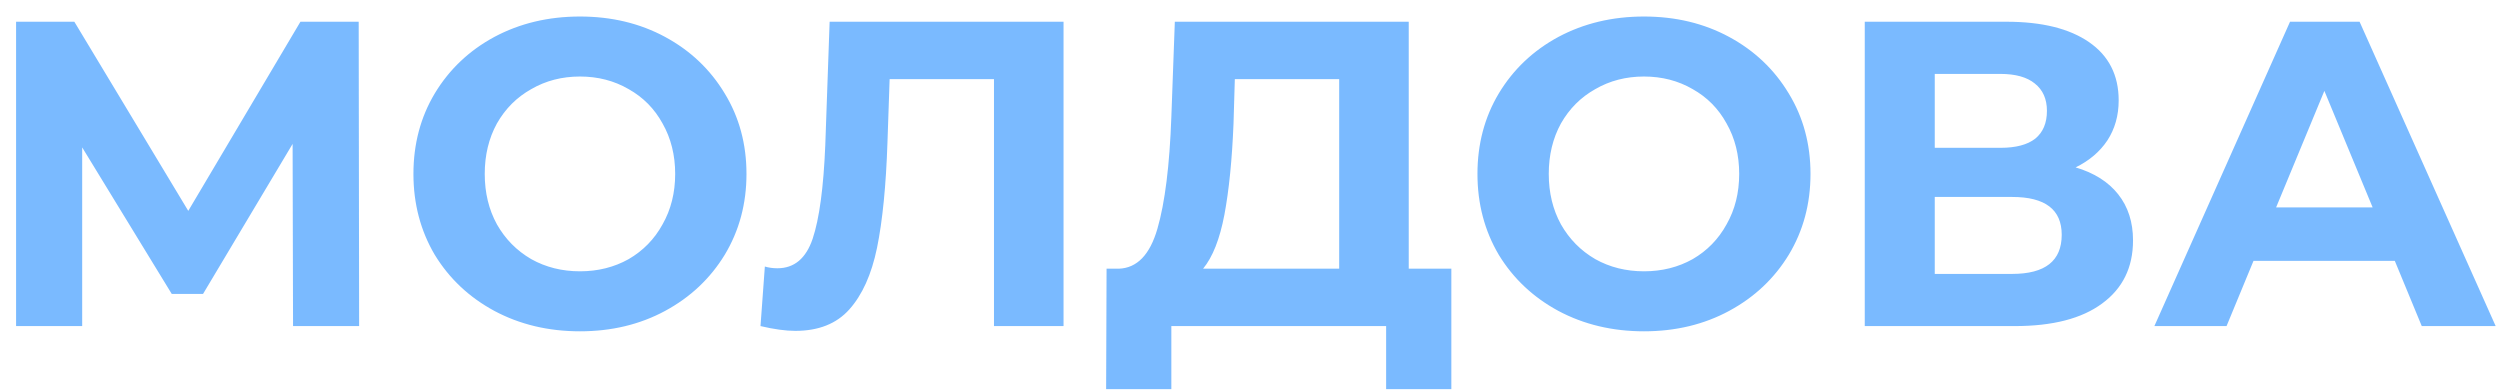 <svg width="115" height="18" viewBox="0 0 115 18" fill="none" xmlns="http://www.w3.org/2000/svg">
<path opacity="0.7" d="M13.48 15L13.46 6.62L9.34 13.52H7.9L3.78 6.78V15H0.74V1H3.42L8.66 9.7L13.82 1H16.5L16.52 15H13.48ZM26.678 15.24C25.224 15.24 23.911 14.927 22.738 14.3C21.578 13.673 20.665 12.813 19.998 11.72C19.345 10.613 19.018 9.373 19.018 8C19.018 6.627 19.345 5.393 19.998 4.3C20.665 3.193 21.578 2.327 22.738 1.7C23.911 1.073 25.224 0.76 26.678 0.76C28.131 0.76 29.438 1.073 30.598 1.7C31.758 2.327 32.671 3.193 33.338 4.3C34.005 5.393 34.338 6.627 34.338 8C34.338 9.373 34.005 10.613 33.338 11.72C32.671 12.813 31.758 13.673 30.598 14.3C29.438 14.927 28.131 15.24 26.678 15.24ZM26.678 12.48C27.505 12.48 28.251 12.293 28.918 11.92C29.584 11.533 30.105 11 30.478 10.32C30.864 9.64 31.058 8.867 31.058 8C31.058 7.133 30.864 6.36 30.478 5.68C30.105 5 29.584 4.473 28.918 4.1C28.251 3.713 27.505 3.52 26.678 3.52C25.851 3.52 25.105 3.713 24.438 4.1C23.771 4.473 23.244 5 22.858 5.68C22.485 6.36 22.298 7.133 22.298 8C22.298 8.867 22.485 9.64 22.858 10.32C23.244 11 23.771 11.533 24.438 11.92C25.105 12.293 25.851 12.48 26.678 12.48ZM48.923 1V15H45.723V3.64H40.923L40.823 6.56C40.757 8.547 40.596 10.16 40.343 11.4C40.09 12.627 39.663 13.573 39.063 14.24C38.477 14.893 37.65 15.22 36.583 15.22C36.143 15.22 35.61 15.147 34.983 15L35.183 12.26C35.356 12.313 35.55 12.34 35.763 12.34C36.536 12.34 37.077 11.887 37.383 10.98C37.69 10.06 37.883 8.627 37.963 6.68L38.163 1H48.923ZM66.762 12.36V17.9H63.762V15H53.882V17.9H50.882L50.902 12.36H51.462C52.302 12.333 52.895 11.72 53.242 10.52C53.589 9.32 53.802 7.607 53.882 5.38L54.042 1H64.802V12.36H66.762ZM56.742 5.68C56.675 7.347 56.535 8.747 56.322 9.88C56.109 11 55.782 11.827 55.342 12.36H61.602V3.64H56.802L56.742 5.68ZM75.623 15.24C74.17 15.24 72.856 14.927 71.683 14.3C70.523 13.673 69.61 12.813 68.943 11.72C68.29 10.613 67.963 9.373 67.963 8C67.963 6.627 68.29 5.393 68.943 4.3C69.61 3.193 70.523 2.327 71.683 1.7C72.856 1.073 74.17 0.76 75.623 0.76C77.076 0.76 78.383 1.073 79.543 1.7C80.703 2.327 81.617 3.193 82.283 4.3C82.95 5.393 83.283 6.627 83.283 8C83.283 9.373 82.95 10.613 82.283 11.72C81.617 12.813 80.703 13.673 79.543 14.3C78.383 14.927 77.076 15.24 75.623 15.24ZM75.623 12.48C76.45 12.48 77.197 12.293 77.863 11.92C78.53 11.533 79.05 11 79.423 10.32C79.81 9.64 80.003 8.867 80.003 8C80.003 7.133 79.81 6.36 79.423 5.68C79.05 5 78.53 4.473 77.863 4.1C77.197 3.713 76.45 3.52 75.623 3.52C74.796 3.52 74.05 3.713 73.383 4.1C72.716 4.473 72.19 5 71.803 5.68C71.43 6.36 71.243 7.133 71.243 8C71.243 8.867 71.43 9.64 71.803 10.32C72.19 11 72.716 11.533 73.383 11.92C74.05 12.293 74.796 12.48 75.623 12.48ZM95.479 7.7C96.332 7.953 96.986 8.367 97.439 8.94C97.892 9.513 98.119 10.22 98.119 11.06C98.119 12.3 97.646 13.267 96.699 13.96C95.766 14.653 94.426 15 92.679 15H85.779V1H92.299C93.926 1 95.192 1.313 96.099 1.94C97.006 2.567 97.459 3.46 97.459 4.62C97.459 5.313 97.286 5.927 96.939 6.46C96.592 6.98 96.106 7.393 95.479 7.7ZM88.999 6.8H92.019C92.726 6.8 93.259 6.66 93.619 6.38C93.979 6.087 94.159 5.66 94.159 5.1C94.159 4.553 93.972 4.133 93.599 3.84C93.239 3.547 92.712 3.4 92.019 3.4H88.999V6.8ZM92.559 12.6C94.079 12.6 94.839 12 94.839 10.8C94.839 9.64 94.079 9.06 92.559 9.06H88.999V12.6H92.559ZM110.161 12H103.661L102.421 15H99.101L105.341 1H108.541L114.801 15H111.401L110.161 12ZM109.141 9.54L106.921 4.18L104.701 9.54H109.141Z" fill="#429DFF"/>
</svg>
